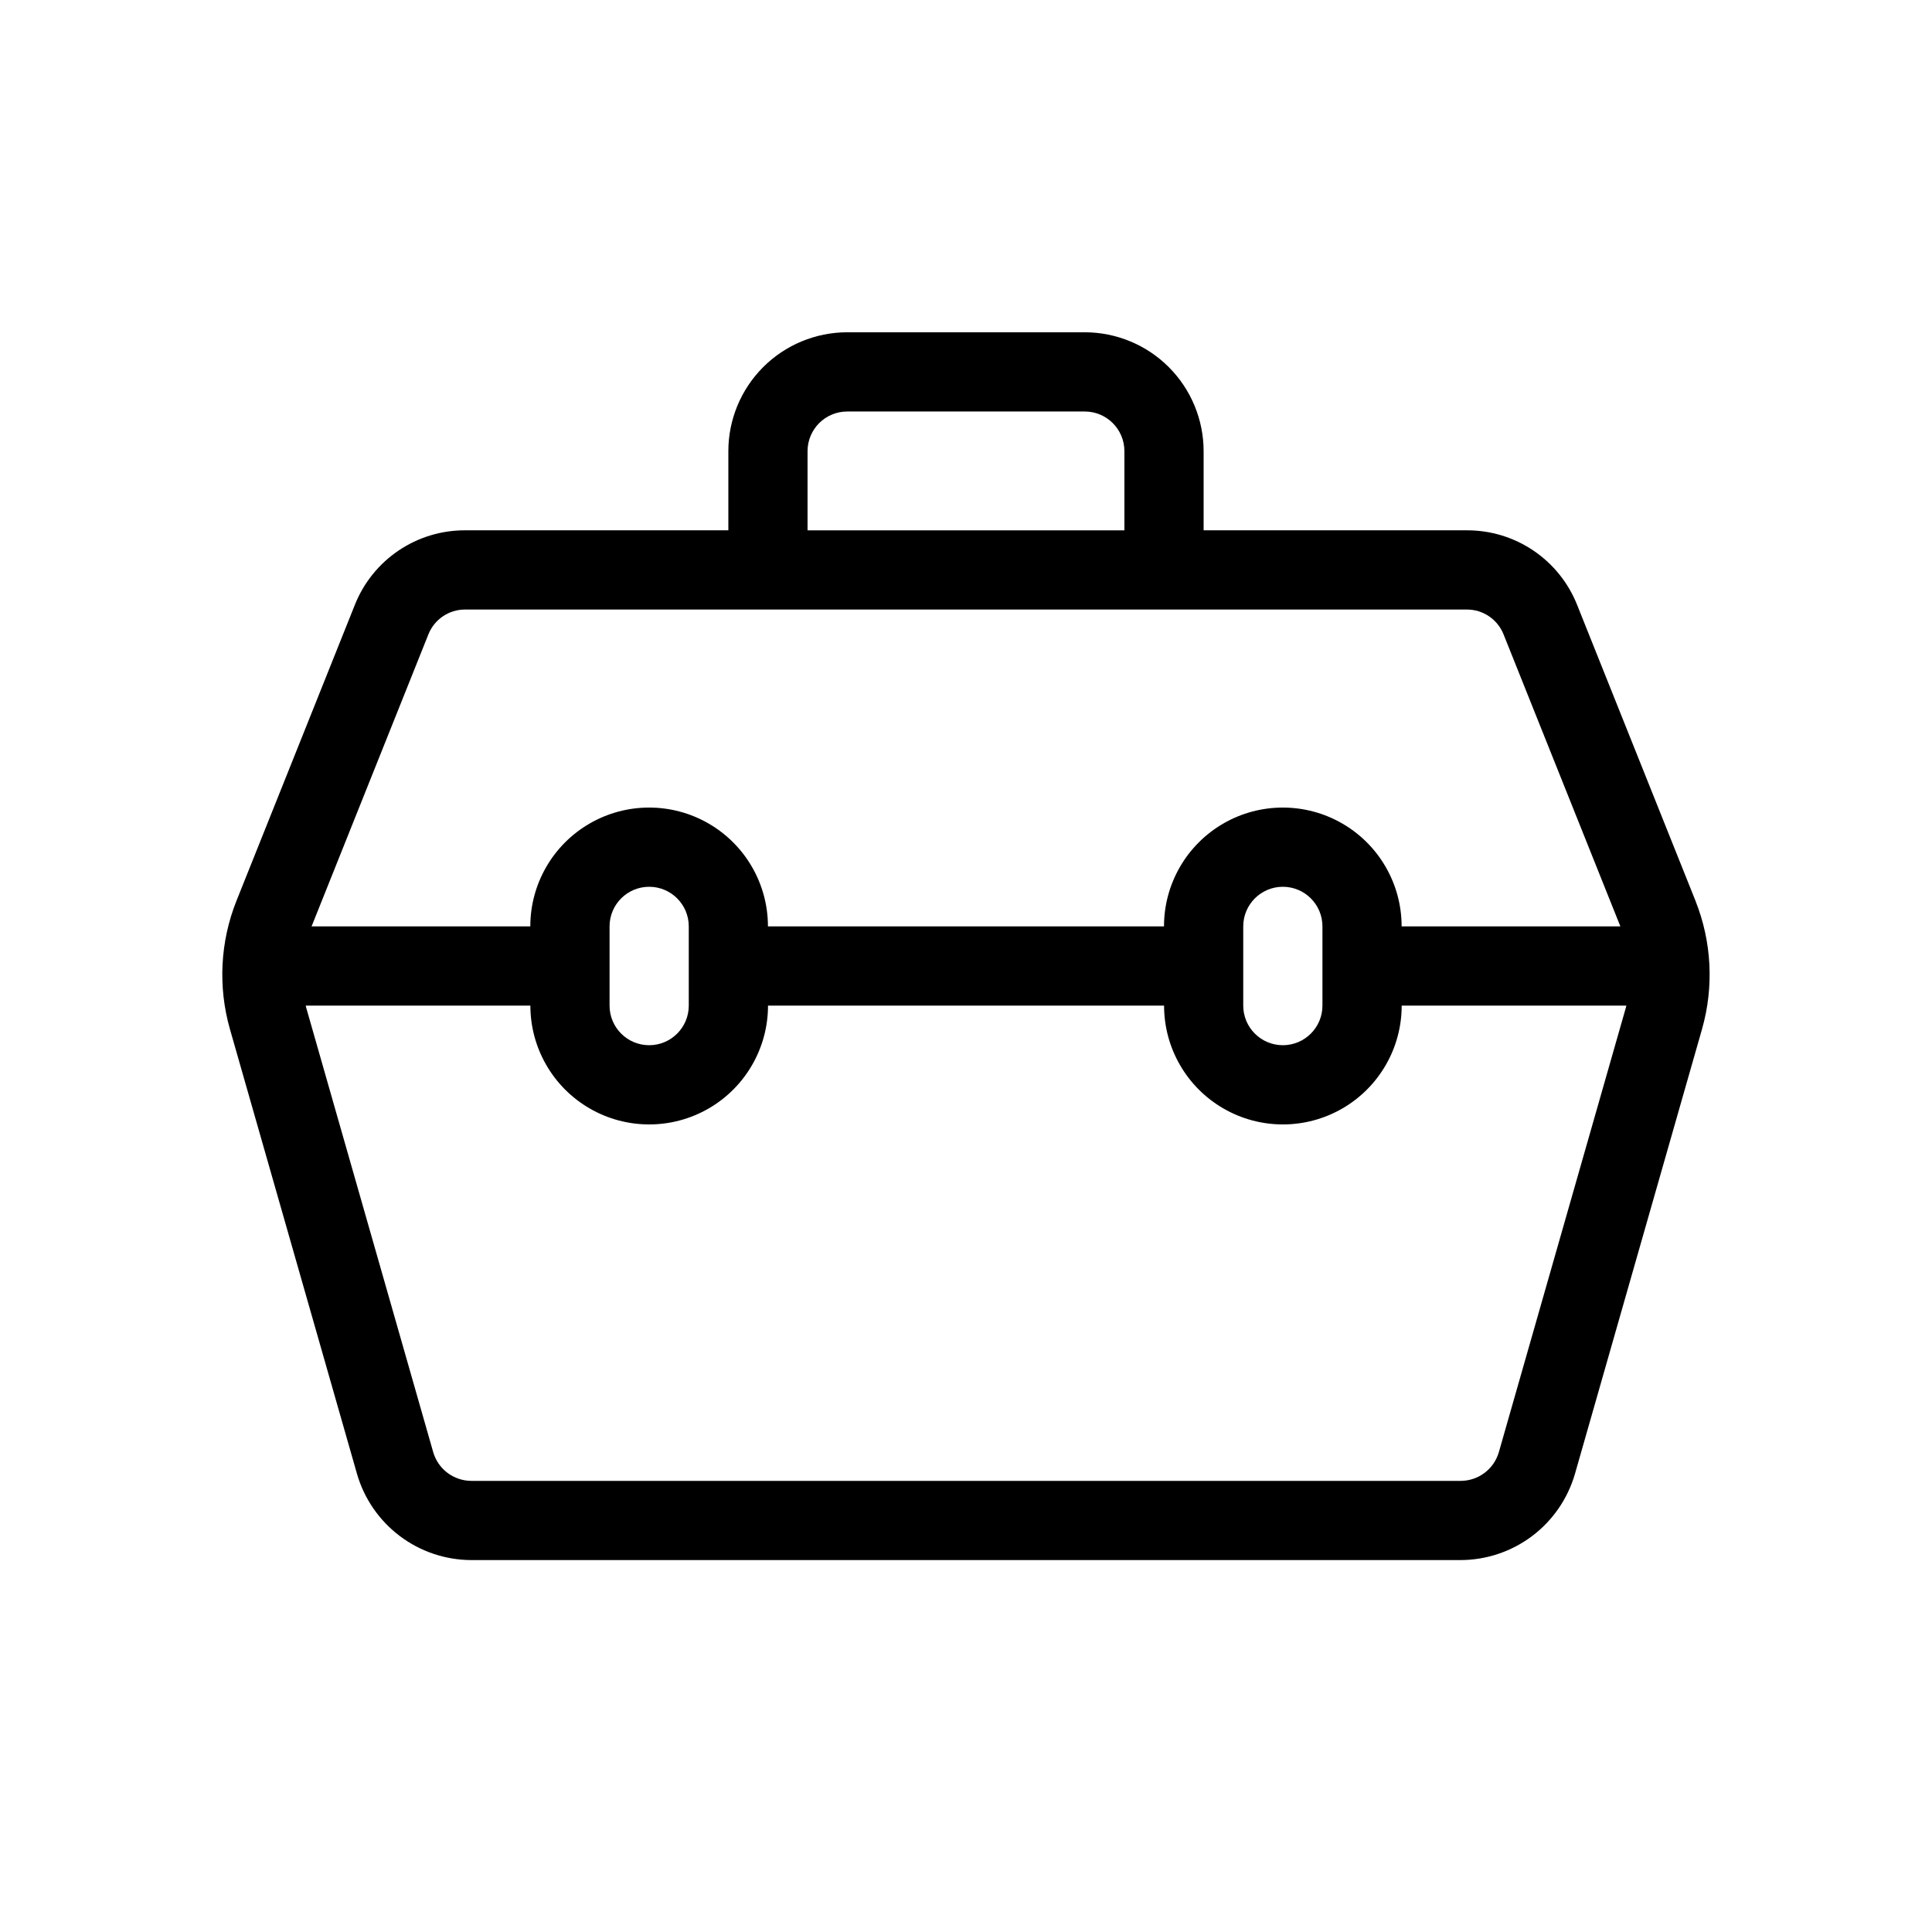 <?xml version="1.0" encoding="UTF-8"?>
<!-- Uploaded to: SVG Repo, www.svgrepo.com, Generator: SVG Repo Mixer Tools -->
<svg fill="#000000" width="800px" height="800px" version="1.1" viewBox="144 144 512 512" xmlns="http://www.w3.org/2000/svg">
 <path d="m593.34 382.77-31.375-78.438c-2.32-5.856-6.352-10.875-11.566-14.406s-11.375-5.406-17.672-5.387h-69.754v-20.992c-0.012-8.348-3.332-16.352-9.234-22.258-5.902-5.902-13.906-9.223-22.254-9.23h-62.977c-8.352 0.008-16.352 3.328-22.258 9.23-5.902 5.906-9.223 13.91-9.23 22.258v20.992h-69.758c-6.297-0.02-12.457 1.855-17.672 5.387s-9.246 8.551-11.566 14.406l-31.375 78.438c-4.297 10.805-4.906 22.727-1.73 33.91l33.691 117.92c1.898 6.566 5.875 12.344 11.336 16.461 5.457 4.117 12.105 6.356 18.941 6.375h262.21c6.84-0.02 13.484-2.258 18.945-6.375 5.457-4.117 9.434-9.895 11.336-16.461l33.691-117.92c3.172-11.184 2.562-23.102-1.734-33.906zm-235.33-119.22c0.008-5.793 4.699-10.488 10.496-10.496h62.977c5.793 0.008 10.488 4.703 10.496 10.496v20.992h-83.969zm-100.49 48.586c1.578-3.996 5.445-6.617 9.742-6.602h265.46c4.297-0.016 8.164 2.606 9.742 6.602l30.949 77.367h-57.969c0-11.25-6-21.645-15.742-27.27-9.742-5.625-21.746-5.625-31.488 0-9.742 5.625-15.742 16.02-15.742 27.27h-104.96c0-11.25-6.004-21.645-15.746-27.27-9.742-5.625-21.746-5.625-31.488 0-9.742 5.625-15.742 16.02-15.742 27.27h-57.965zm236.94 77.367v20.992c0 5.797-4.699 10.496-10.496 10.496-5.793 0-10.492-4.699-10.492-10.496v-20.992c0-5.797 4.699-10.496 10.492-10.496 5.797 0 10.496 4.699 10.496 10.496zm-167.93 0v20.992c0 5.797-4.699 10.496-10.496 10.496s-10.496-4.699-10.496-10.496v-20.992c0-5.797 4.699-10.496 10.496-10.496s10.496 4.699 10.496 10.496zm214.68 139.33c-1.301 4.5-5.414 7.602-10.098 7.613h-262.21c-4.684-0.012-8.797-3.113-10.098-7.613l-33.691-117.91c-0.039-0.141-0.047-0.285-0.082-0.426h59.523c0 11.25 6 21.645 15.742 27.27 9.742 5.625 21.746 5.625 31.488 0 9.742-5.625 15.746-16.02 15.746-27.27h104.96c0 11.25 6 21.645 15.742 27.27 9.742 5.625 21.746 5.625 31.488 0 9.742-5.625 15.742-16.02 15.742-27.27h59.523c-0.039 0.137-0.043 0.281-0.082 0.418z"/>
</svg>
